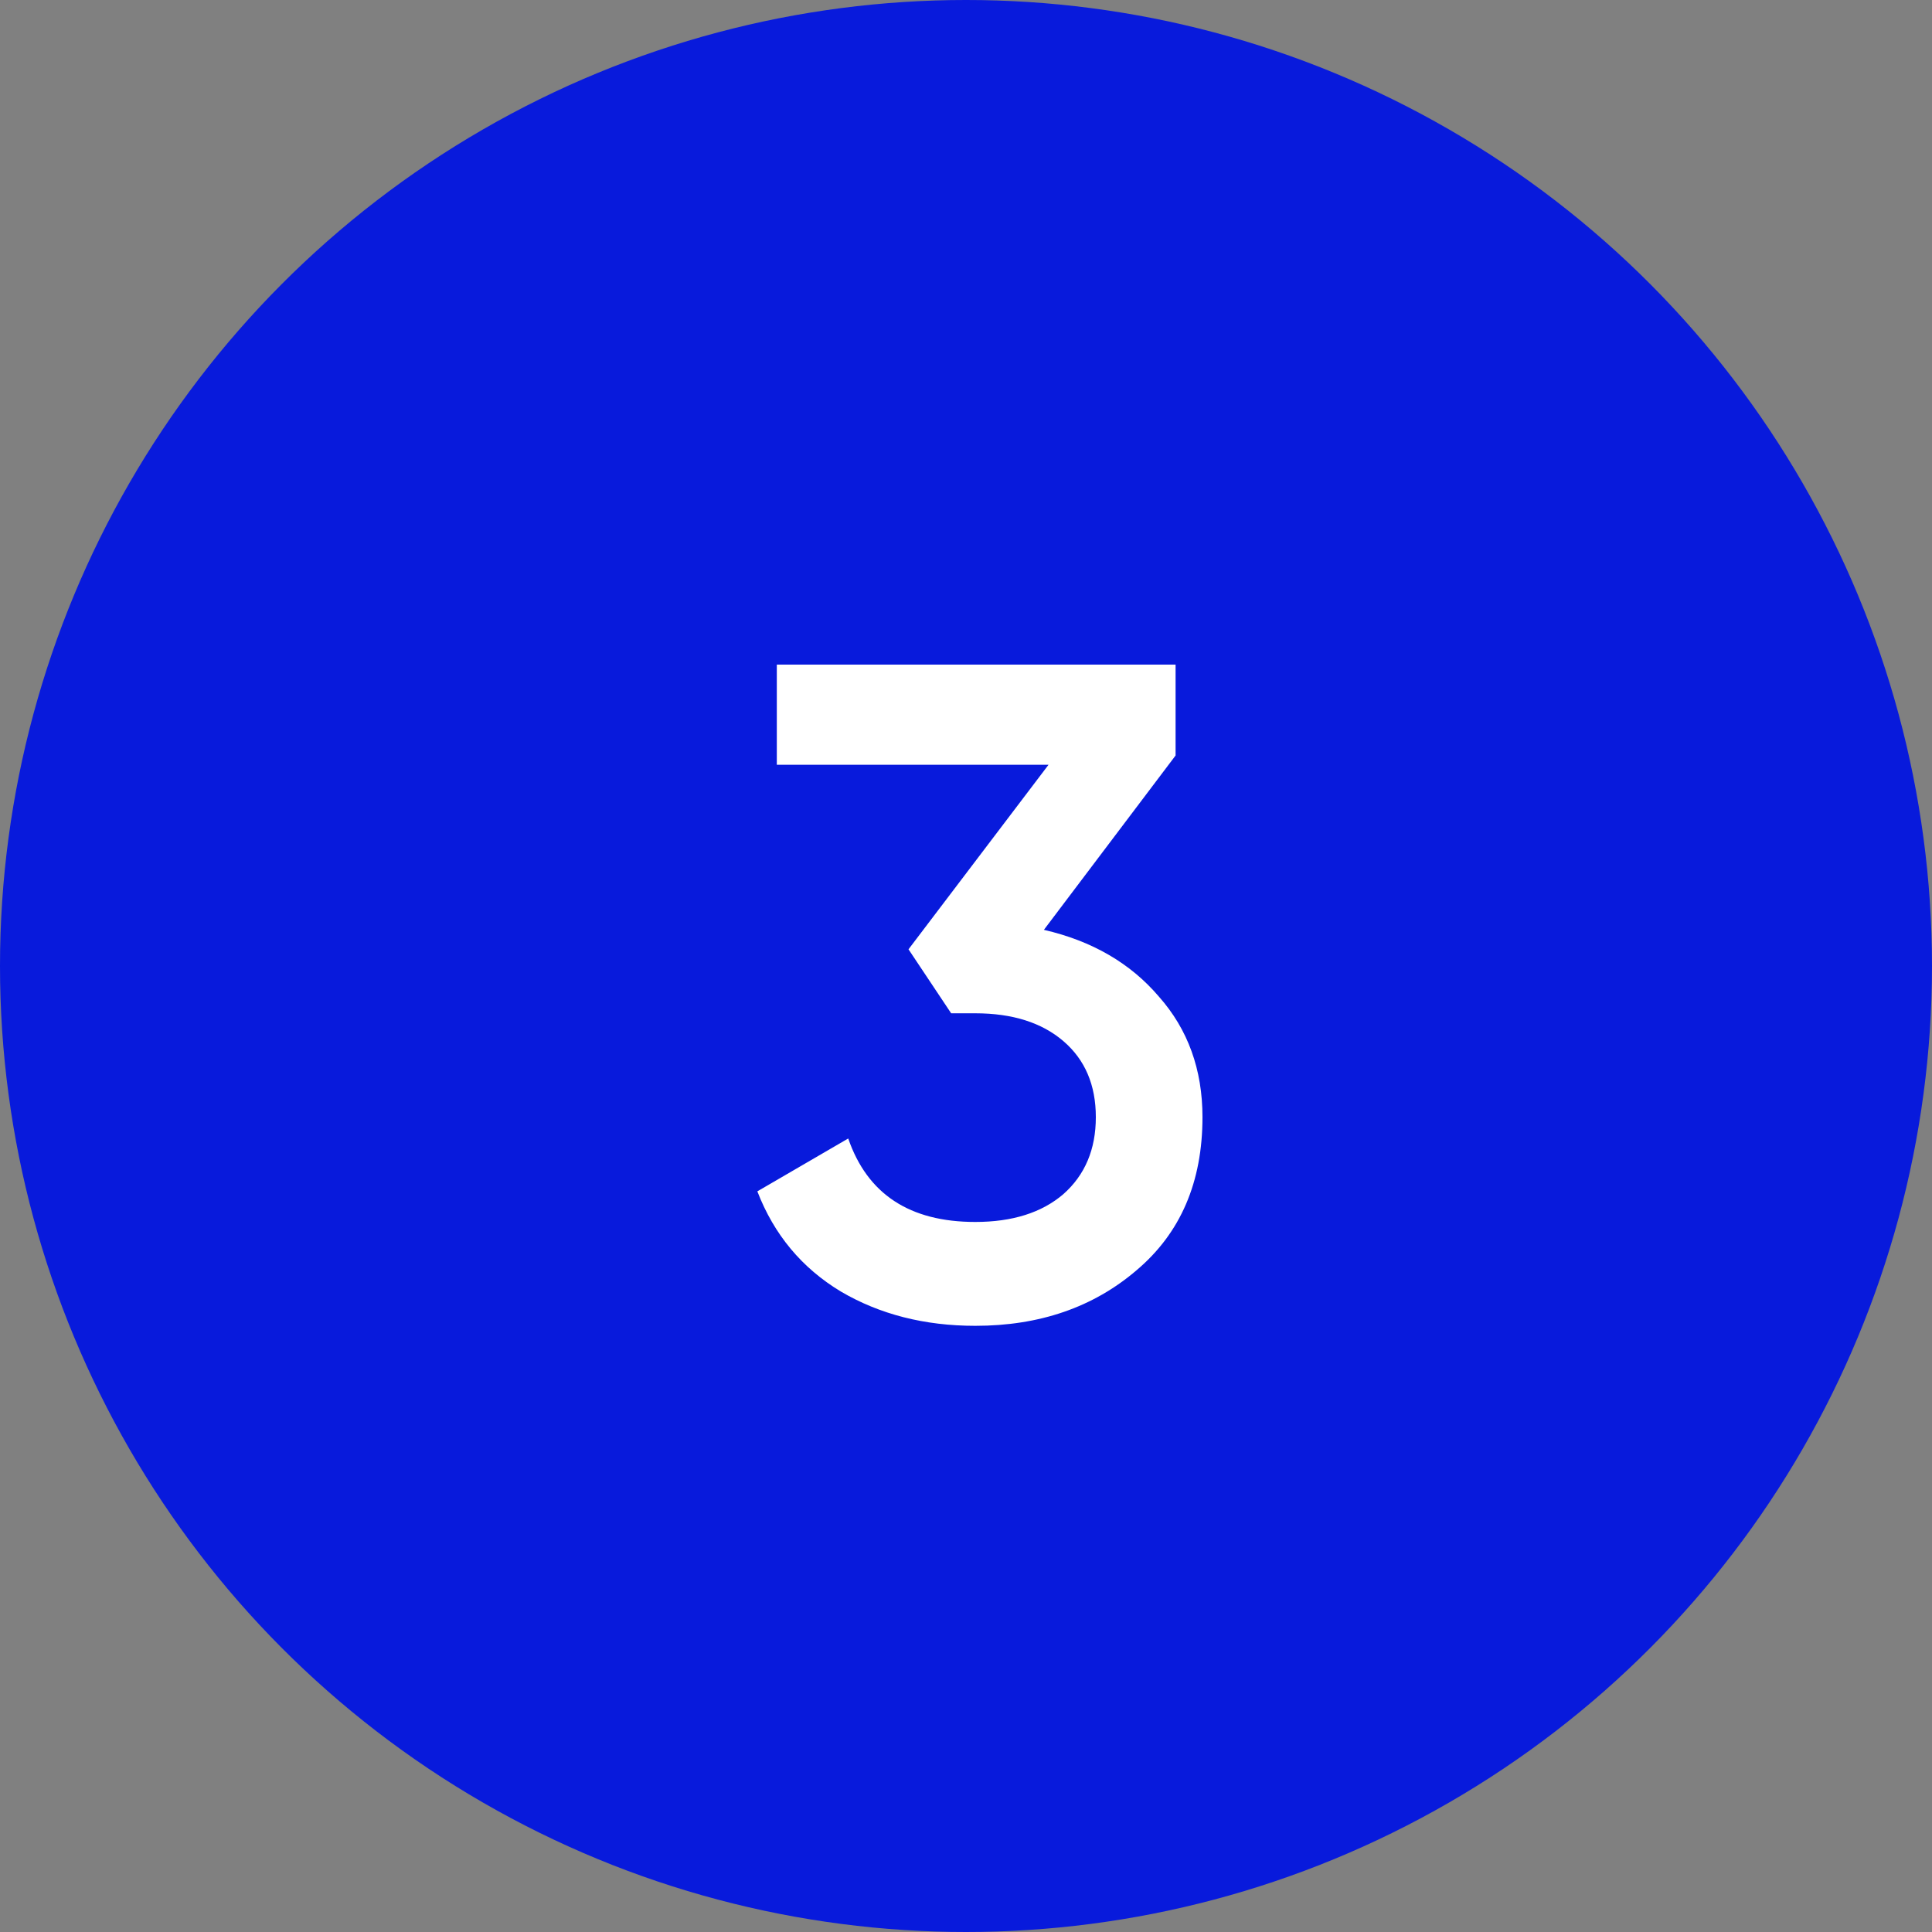<?xml version="1.0" encoding="UTF-8"?> <svg xmlns="http://www.w3.org/2000/svg" width="100" height="100" viewBox="0 0 100 100" fill="none"><rect x="0" y="0" width="100" height="100" fill="#808080" stroke="none"/> <circle cx="50" cy="50" r="50" fill="#081ADC"></circle> <path d="M60.848 39.104L54.032 48.128C56.528 48.704 58.512 49.856 59.984 51.584C61.488 53.28 62.24 55.36 62.24 57.824C62.24 61.184 61.104 63.824 58.832 65.744C56.592 67.664 53.808 68.624 50.48 68.624C47.856 68.624 45.536 68.032 43.52 66.848C41.504 65.632 40.064 63.904 39.2 61.664L43.904 58.928C44.896 61.808 47.088 63.248 50.48 63.248C52.4 63.248 53.92 62.768 55.04 61.808C56.16 60.816 56.72 59.488 56.72 57.824C56.72 56.16 56.16 54.848 55.04 53.888C53.92 52.928 52.4 52.448 50.48 52.448H49.232L47.024 49.136L54.272 39.584H40.208V34.4H60.848V39.104Z" fill="white"></path> </svg> 